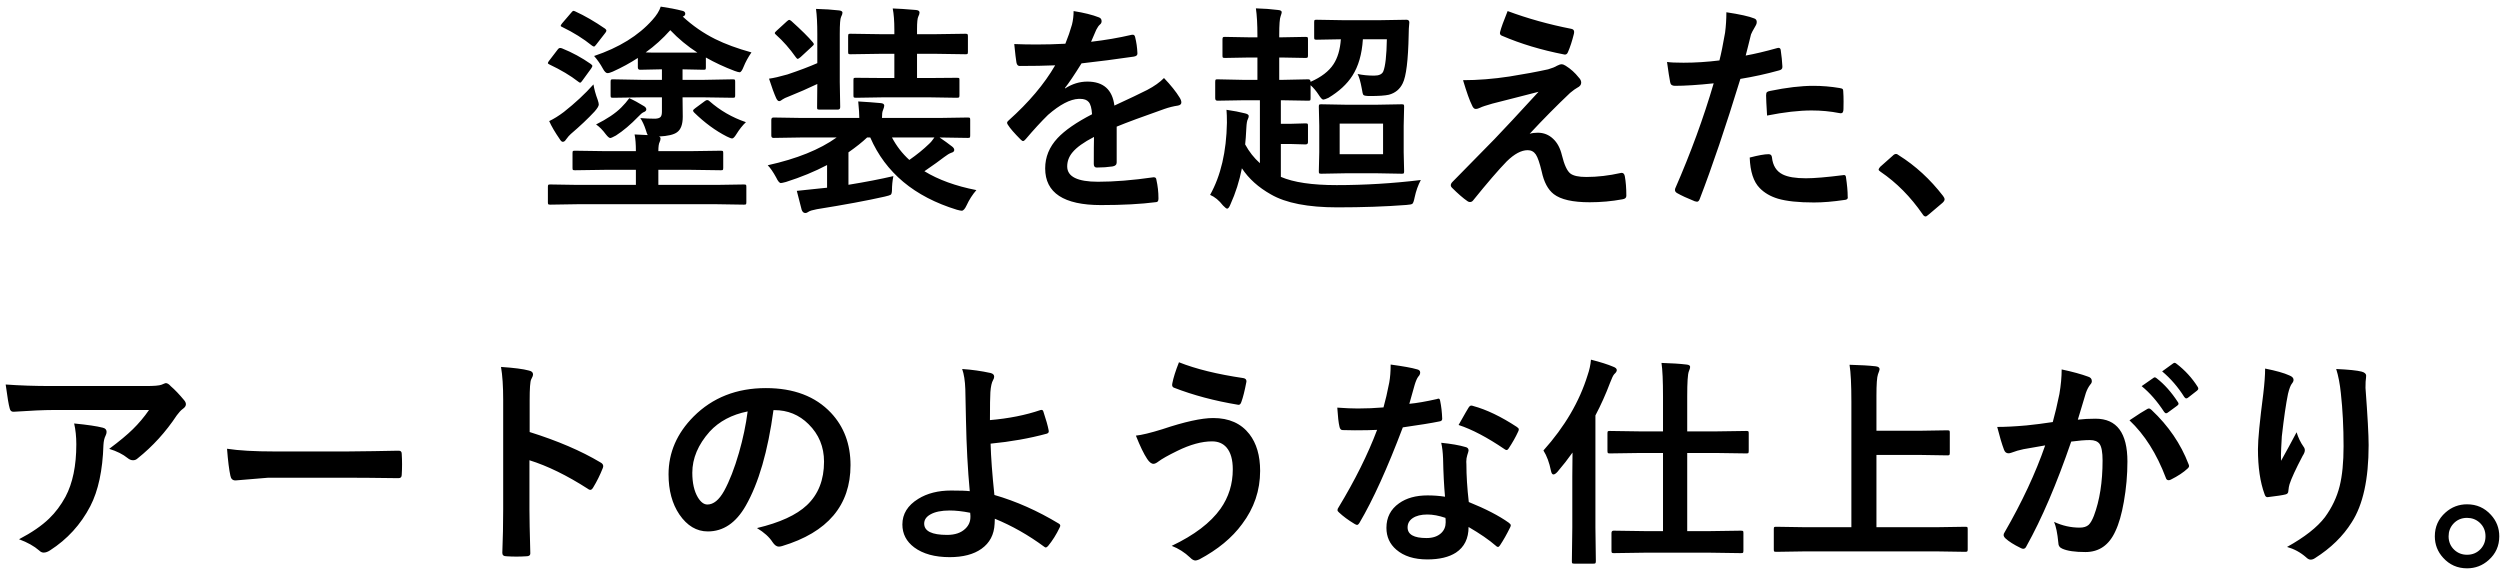 <svg width="270" height="62" viewBox="0 0 270 62" fill="none" xmlns="http://www.w3.org/2000/svg">
<path d="M69.391 10.512L66.203 10.559C66.078 10.559 66.004 10.543 65.981 10.512C65.957 10.48 65.945 10.41 65.945 10.301V8.836C65.945 8.703 65.961 8.625 65.992 8.602C66.023 8.578 66.094 8.566 66.203 8.566L69.391 8.625H71.488V7.488H71.359L69.133 7.535C68.969 7.535 68.887 7.449 68.887 7.277V6.258C68.066 6.797 67.164 7.289 66.18 7.734C65.93 7.844 65.738 7.898 65.606 7.898C65.449 7.898 65.281 7.73 65.102 7.395C64.844 6.918 64.531 6.469 64.164 6.047C66.859 5.141 68.957 3.844 70.457 2.156C70.91 1.656 71.211 1.176 71.359 0.715C72.234 0.84 73.019 0.992 73.715 1.172C73.91 1.219 74.008 1.324 74.008 1.488C74.008 1.629 73.918 1.73 73.738 1.793C74.801 2.777 75.969 3.586 77.242 4.219C78.328 4.758 79.633 5.238 81.156 5.66C80.797 6.184 80.516 6.699 80.312 7.207C80.156 7.605 80.012 7.805 79.879 7.805C79.793 7.805 79.617 7.758 79.352 7.664C78.219 7.234 77.18 6.75 76.234 6.211V7.277C76.234 7.402 76.219 7.477 76.188 7.5C76.156 7.523 76.086 7.535 75.977 7.535L73.715 7.488V8.625H75.953L79.141 8.566C79.266 8.566 79.34 8.582 79.363 8.613C79.387 8.645 79.398 8.719 79.398 8.836V10.301C79.398 10.426 79.383 10.5 79.352 10.523C79.32 10.547 79.25 10.559 79.141 10.559L75.953 10.512H73.715L73.738 12.598C73.738 13.434 73.531 13.996 73.117 14.285C72.773 14.543 72.125 14.695 71.172 14.742C71.281 14.789 71.336 14.859 71.336 14.953C71.336 15.086 71.305 15.215 71.242 15.34C71.148 15.512 71.102 15.84 71.102 16.324H74.535L77.84 16.277C77.965 16.277 78.043 16.293 78.074 16.324C78.098 16.355 78.109 16.426 78.109 16.535V18.129C78.109 18.246 78.094 18.32 78.062 18.352C78.039 18.375 77.965 18.387 77.84 18.387L74.535 18.34H71.102V19.969H77.359L80.336 19.922C80.461 19.922 80.539 19.938 80.57 19.969C80.594 20 80.606 20.07 80.606 20.18V21.844C80.606 21.969 80.59 22.043 80.559 22.066C80.527 22.09 80.453 22.102 80.336 22.102L77.359 22.055H62.406L59.441 22.102C59.309 22.102 59.23 22.086 59.207 22.055C59.184 22.023 59.172 21.953 59.172 21.844V20.18C59.172 20.055 59.188 19.98 59.219 19.957C59.25 19.934 59.324 19.922 59.441 19.922L62.406 19.969H68.676V18.34H65.383L62.102 18.387C61.969 18.387 61.891 18.371 61.867 18.34C61.844 18.316 61.832 18.246 61.832 18.129V16.535C61.832 16.41 61.848 16.336 61.879 16.312C61.902 16.289 61.977 16.277 62.102 16.277L65.383 16.324H68.676C68.676 15.566 68.629 14.965 68.535 14.52C69.426 14.566 69.898 14.59 69.953 14.59C69.906 14.52 69.832 14.32 69.731 13.992C69.582 13.531 69.391 13.117 69.156 12.75C69.672 12.797 70.207 12.82 70.762 12.82C71.066 12.805 71.266 12.734 71.359 12.609C71.445 12.5 71.488 12.312 71.488 12.047V10.512H69.391ZM69.731 5.66C69.957 5.676 70.5 5.684 71.359 5.684H75.32C74.242 4.988 73.266 4.18 72.391 3.258C71.578 4.172 70.691 4.973 69.731 5.66ZM64.094 9.117C64.172 9.617 64.324 10.172 64.551 10.781C64.629 11.016 64.668 11.184 64.668 11.285C64.668 11.449 64.516 11.703 64.211 12.047C63.508 12.805 62.652 13.613 61.645 14.473C61.504 14.59 61.328 14.793 61.117 15.082C61.023 15.238 60.91 15.316 60.777 15.316C60.676 15.316 60.566 15.219 60.449 15.023C59.941 14.289 59.562 13.641 59.312 13.078C59.82 12.836 60.348 12.508 60.895 12.094C62.113 11.133 63.18 10.141 64.094 9.117ZM80.559 13.195C80.199 13.531 79.856 13.965 79.527 14.496C79.34 14.801 79.188 14.953 79.07 14.953C78.969 14.953 78.777 14.883 78.496 14.742C77.269 14.117 76.09 13.25 74.957 12.141C74.887 12.062 74.852 12 74.852 11.953C74.852 11.883 74.93 11.793 75.086 11.684L76.117 10.922C76.219 10.844 76.305 10.805 76.375 10.805C76.461 10.805 76.543 10.844 76.621 10.922C77.762 11.93 79.074 12.688 80.559 13.195ZM67.961 10.605C68.438 10.816 68.973 11.105 69.566 11.473C69.723 11.574 69.801 11.688 69.801 11.812C69.801 11.945 69.703 12.047 69.508 12.117C69.352 12.188 69.16 12.348 68.934 12.598C68.113 13.449 67.309 14.129 66.519 14.637C66.191 14.816 65.988 14.906 65.91 14.906C65.801 14.906 65.644 14.777 65.441 14.52C65.09 14.043 64.734 13.684 64.375 13.441C65.562 12.848 66.469 12.238 67.094 11.613C67.43 11.277 67.719 10.941 67.961 10.605ZM62.148 1.242C63.156 1.703 64.223 2.32 65.348 3.094C65.441 3.164 65.488 3.238 65.488 3.316C65.488 3.387 65.438 3.48 65.336 3.598L64.398 4.805C64.289 4.953 64.207 5.027 64.152 5.027C64.098 5.027 64.023 4.992 63.93 4.922C63 4.172 61.938 3.508 60.742 2.93C60.617 2.883 60.555 2.832 60.555 2.777C60.555 2.738 60.605 2.652 60.707 2.52L61.691 1.371C61.793 1.238 61.875 1.172 61.938 1.172C61.977 1.172 62.047 1.195 62.148 1.242ZM60.707 5.227C61.809 5.672 62.844 6.234 63.812 6.914C63.922 7 63.977 7.07 63.977 7.125C63.977 7.172 63.934 7.262 63.848 7.395L62.91 8.684C62.801 8.848 62.715 8.93 62.652 8.93C62.605 8.93 62.535 8.891 62.441 8.812C61.621 8.172 60.586 7.555 59.336 6.961C59.227 6.914 59.172 6.863 59.172 6.809C59.172 6.754 59.219 6.668 59.312 6.551L60.227 5.355C60.312 5.238 60.402 5.18 60.496 5.18C60.551 5.18 60.621 5.195 60.707 5.227ZM96.484 19.02C96.383 19.535 96.332 20.047 96.332 20.555C96.324 20.82 96.277 20.98 96.191 21.035C96.129 21.082 95.914 21.148 95.547 21.234C93.648 21.664 91.207 22.117 88.223 22.594C87.762 22.68 87.465 22.77 87.332 22.863C87.207 22.957 87.086 23.004 86.969 23.004C86.797 23.004 86.668 22.891 86.582 22.664C86.481 22.305 86.305 21.621 86.055 20.613C86.281 20.598 87.137 20.508 88.621 20.344L89.324 20.273V17.824C87.988 18.527 86.508 19.137 84.883 19.652C84.586 19.73 84.402 19.77 84.332 19.77C84.184 19.77 84.016 19.57 83.828 19.172C83.5 18.57 83.195 18.129 82.914 17.848C86.055 17.152 88.535 16.152 90.356 14.848H86.535L83.535 14.895C83.379 14.895 83.301 14.809 83.301 14.637V12.949C83.301 12.777 83.379 12.691 83.535 12.691L86.535 12.738H92.805C92.805 12.355 92.766 11.762 92.688 10.957C93.633 11.012 94.434 11.07 95.09 11.133C95.363 11.148 95.5 11.242 95.5 11.414C95.5 11.508 95.449 11.684 95.348 11.941C95.285 12.074 95.254 12.34 95.254 12.738H101.523L104.523 12.691C104.648 12.691 104.723 12.707 104.746 12.738C104.77 12.77 104.781 12.84 104.781 12.949V14.637C104.781 14.754 104.766 14.828 104.734 14.859C104.711 14.883 104.641 14.895 104.523 14.895L101.523 14.848H101.477C101.961 15.176 102.414 15.504 102.836 15.832C102.984 15.949 103.059 16.07 103.059 16.195C103.059 16.344 102.953 16.445 102.742 16.5C102.539 16.57 102.285 16.723 101.98 16.957C101.52 17.316 100.805 17.828 99.836 18.492C101.344 19.414 103.215 20.094 105.449 20.531C105.027 21.016 104.676 21.562 104.395 22.172C104.215 22.562 104.039 22.758 103.867 22.758C103.781 22.758 103.605 22.723 103.34 22.652C98.754 21.246 95.637 18.645 93.988 14.848H93.648C93.141 15.332 92.469 15.867 91.633 16.453V19.957C93.5 19.652 95.117 19.34 96.484 19.02ZM98.207 17.273C99.035 16.695 99.738 16.125 100.316 15.562C100.512 15.391 100.711 15.152 100.914 14.848H96.332C96.824 15.777 97.449 16.586 98.207 17.273ZM95.406 10.512L92.465 10.559C92.324 10.559 92.238 10.543 92.207 10.512C92.184 10.48 92.172 10.41 92.172 10.301V8.637C92.172 8.52 92.191 8.449 92.231 8.426C92.254 8.41 92.332 8.402 92.465 8.402L95.406 8.426H96.59V5.812H95.031L91.856 5.859C91.731 5.859 91.656 5.844 91.633 5.812C91.609 5.781 91.598 5.707 91.598 5.59V3.938C91.598 3.797 91.613 3.711 91.644 3.68C91.676 3.656 91.746 3.645 91.856 3.645L95.031 3.691H96.59V3.211C96.59 2.273 96.531 1.508 96.414 0.914C96.977 0.93 97.812 0.984 98.922 1.078C99.18 1.102 99.309 1.191 99.309 1.348C99.309 1.473 99.266 1.617 99.18 1.781C99.086 1.953 99.039 2.406 99.039 3.141V3.691H101.102L104.266 3.645C104.391 3.645 104.469 3.664 104.5 3.703C104.523 3.734 104.535 3.812 104.535 3.938V5.59C104.535 5.723 104.52 5.801 104.488 5.824C104.457 5.848 104.383 5.859 104.266 5.859L101.102 5.812H99.039V8.426H100.352L103.328 8.402C103.477 8.402 103.562 8.414 103.586 8.438C103.609 8.461 103.621 8.527 103.621 8.637V10.301C103.621 10.426 103.602 10.5 103.562 10.523C103.531 10.547 103.453 10.559 103.328 10.559L100.352 10.512H95.406ZM88.129 0.961C89.051 0.984 89.883 1.039 90.625 1.125C90.867 1.156 90.988 1.238 90.988 1.371C90.988 1.48 90.938 1.633 90.836 1.828C90.742 2 90.695 2.605 90.695 3.645V8.859L90.742 11.566C90.742 11.746 90.66 11.836 90.496 11.836H88.481C88.363 11.836 88.293 11.816 88.269 11.777C88.254 11.754 88.246 11.684 88.246 11.566L88.269 9.07C87.269 9.547 86.262 9.988 85.246 10.395C84.871 10.535 84.629 10.648 84.519 10.734C84.371 10.859 84.246 10.922 84.144 10.922C84.035 10.922 83.93 10.816 83.828 10.605C83.609 10.121 83.352 9.418 83.055 8.496C83.539 8.434 84.203 8.281 85.047 8.039C86.344 7.602 87.418 7.195 88.269 6.82V3.691C88.269 2.559 88.223 1.648 88.129 0.961ZM85.457 2.262C86.559 3.254 87.332 4.02 87.777 4.559C87.856 4.652 87.894 4.723 87.894 4.77C87.894 4.832 87.824 4.922 87.684 5.039L86.465 6.164C86.309 6.297 86.203 6.363 86.148 6.363C86.109 6.363 86.047 6.309 85.961 6.199C85.297 5.254 84.578 4.438 83.805 3.75C83.719 3.68 83.676 3.621 83.676 3.574C83.676 3.52 83.742 3.434 83.875 3.316L84.977 2.309C85.094 2.199 85.18 2.145 85.234 2.145C85.281 2.145 85.356 2.184 85.457 2.262ZM115.949 1.195C117.074 1.375 117.984 1.602 118.68 1.875C118.875 1.945 118.973 2.082 118.973 2.285C118.973 2.434 118.918 2.551 118.809 2.637C118.668 2.754 118.531 2.945 118.398 3.211C118.367 3.289 118.316 3.406 118.246 3.562C118.105 3.898 117.969 4.215 117.836 4.512C119.383 4.332 120.84 4.082 122.207 3.762C122.262 3.754 122.309 3.75 122.348 3.75C122.473 3.75 122.555 3.836 122.594 4.008C122.734 4.562 122.816 5.137 122.84 5.73C122.84 5.762 122.84 5.785 122.84 5.801C122.84 5.973 122.703 6.078 122.43 6.117C120.562 6.391 118.688 6.633 116.805 6.844C116.016 8.109 115.418 8.996 115.012 9.504L115.035 9.551C115.793 9.059 116.594 8.812 117.438 8.812C119.164 8.812 120.137 9.676 120.355 11.402C121.996 10.645 123.176 10.082 123.895 9.715C124.668 9.309 125.273 8.879 125.711 8.426C126.453 9.207 127.016 9.91 127.398 10.535C127.523 10.73 127.586 10.906 127.586 11.062C127.586 11.242 127.465 11.355 127.223 11.402C126.738 11.473 126.25 11.594 125.758 11.766C123.406 12.594 121.688 13.23 120.602 13.676V17.543C120.602 17.785 120.449 17.93 120.145 17.977C119.621 18.055 119.055 18.094 118.445 18.094C118.234 18.094 118.129 17.965 118.129 17.707C118.129 16.332 118.137 15.359 118.152 14.789C117.043 15.359 116.266 15.918 115.82 16.465C115.445 16.918 115.258 17.422 115.258 17.977C115.258 19.078 116.367 19.629 118.586 19.629C120.328 19.629 122.32 19.469 124.562 19.148C124.586 19.148 124.609 19.148 124.633 19.148C124.789 19.148 124.875 19.238 124.891 19.418C125.039 20.082 125.113 20.738 125.113 21.387C125.113 21.426 125.113 21.453 125.113 21.469C125.113 21.711 125.023 21.832 124.844 21.832C123.219 22.043 121.238 22.148 118.902 22.148C114.887 22.148 112.879 20.828 112.879 18.188C112.879 16.961 113.324 15.871 114.215 14.918C115.004 14.074 116.246 13.215 117.941 12.34C117.902 11.691 117.781 11.25 117.578 11.016C117.391 10.789 117.078 10.676 116.641 10.676C116.609 10.676 116.562 10.676 116.5 10.676C115.57 10.715 114.465 11.293 113.184 12.41C112.441 13.137 111.641 14.008 110.781 15.023C110.664 15.164 110.566 15.234 110.488 15.234C110.426 15.234 110.34 15.18 110.23 15.07C109.551 14.391 109.094 13.863 108.859 13.488C108.797 13.402 108.766 13.328 108.766 13.266C108.766 13.18 108.82 13.094 108.93 13.008C111.109 11.062 112.785 9.078 113.957 7.055C112.84 7.102 111.559 7.125 110.113 7.125C109.934 7.125 109.82 6.996 109.773 6.738C109.719 6.434 109.641 5.773 109.539 4.758C110.305 4.789 111.109 4.805 111.953 4.805C112.969 4.805 114.004 4.777 115.059 4.723C115.348 4.012 115.586 3.324 115.773 2.66C115.891 2.184 115.949 1.695 115.949 1.195ZM138.402 6.211H138.156V8.625H138.496L141.285 8.566C141.457 8.566 141.543 8.656 141.543 8.836C142.699 8.328 143.523 7.695 144.016 6.938C144.469 6.25 144.734 5.352 144.812 4.242L142.199 4.289C142.074 4.289 141.996 4.273 141.965 4.242C141.941 4.211 141.93 4.141 141.93 4.031V2.402C141.93 2.27 141.945 2.191 141.977 2.168C142.008 2.145 142.082 2.133 142.199 2.133L145 2.18H149.078L151.891 2.133C152.102 2.133 152.207 2.23 152.207 2.426C152.16 2.879 152.137 3.324 152.137 3.762C152.082 6.512 151.867 8.258 151.492 9C151.188 9.633 150.691 10.043 150.004 10.23C149.598 10.324 148.914 10.371 147.953 10.371C147.555 10.371 147.32 10.332 147.25 10.254C147.188 10.184 147.129 9.957 147.074 9.574C146.934 8.809 146.781 8.281 146.617 7.992C147.172 8.109 147.77 8.168 148.41 8.168C148.934 8.168 149.262 8.016 149.395 7.711C149.621 7.156 149.75 6 149.781 4.242H147.191C147.09 5.852 146.711 7.164 146.055 8.18C145.477 9.086 144.613 9.883 143.465 10.57C143.184 10.695 143 10.758 142.914 10.758C142.797 10.758 142.629 10.582 142.41 10.23C142.16 9.84 141.871 9.496 141.543 9.199V10.605C141.543 10.738 141.527 10.816 141.496 10.84C141.465 10.863 141.395 10.875 141.285 10.875L138.496 10.828H138.332V13.371H139.363L140.992 13.324C141.117 13.324 141.195 13.34 141.227 13.371C141.25 13.402 141.262 13.473 141.262 13.582V15.363C141.262 15.52 141.172 15.598 140.992 15.598L139.363 15.551H138.332V19.102C139.699 19.695 141.707 19.992 144.355 19.992C147.387 19.992 150.418 19.809 153.449 19.441C153.152 19.996 152.93 20.621 152.781 21.316C152.703 21.715 152.621 21.945 152.535 22.008C152.457 22.07 152.234 22.113 151.867 22.137C149.625 22.309 147.145 22.395 144.426 22.395C141.262 22.395 138.875 21.93 137.266 21C135.914 20.242 134.867 19.301 134.125 18.176C133.852 19.559 133.441 20.852 132.895 22.055C132.77 22.375 132.648 22.535 132.531 22.535C132.453 22.535 132.305 22.422 132.086 22.195C131.656 21.641 131.191 21.258 130.691 21.047C131.848 18.977 132.453 16.379 132.508 13.254C132.508 12.676 132.492 12.211 132.461 11.859C133.234 11.969 133.906 12.098 134.477 12.246C134.734 12.309 134.863 12.402 134.863 12.527C134.863 12.629 134.832 12.742 134.77 12.867C134.684 13.008 134.629 13.328 134.605 13.828C134.566 14.617 134.523 15.207 134.477 15.598C134.906 16.387 135.438 17.062 136.07 17.625V10.828H134.289L131.477 10.875C131.32 10.875 131.242 10.785 131.242 10.605V8.859C131.242 8.719 131.258 8.633 131.289 8.602C131.312 8.578 131.375 8.566 131.477 8.566L134.289 8.625H135.801V6.211H134.91L132.297 6.258C132.172 6.258 132.094 6.242 132.062 6.211C132.039 6.18 132.027 6.109 132.027 6V4.266C132.027 4.133 132.047 4.051 132.086 4.02C132.109 3.996 132.18 3.984 132.297 3.984L134.91 4.031H135.801V3.832C135.801 2.629 135.746 1.652 135.637 0.902C136.504 0.926 137.301 0.984 138.027 1.078C138.293 1.102 138.426 1.18 138.426 1.312C138.426 1.391 138.387 1.535 138.309 1.746C138.207 1.988 138.156 2.668 138.156 3.785V4.031H138.402L140.969 3.984C141.109 3.984 141.195 4 141.227 4.031C141.25 4.062 141.262 4.141 141.262 4.266V6C141.262 6.125 141.242 6.199 141.203 6.223C141.172 6.246 141.094 6.258 140.969 6.258L138.402 6.211ZM145.305 11.309H148.75L151.375 11.262C151.508 11.262 151.586 11.277 151.609 11.309C151.633 11.34 151.645 11.41 151.645 11.52L151.598 13.582V16.441L151.645 18.492C151.645 18.617 151.629 18.695 151.598 18.727C151.574 18.75 151.5 18.762 151.375 18.762L148.75 18.715H145.305L142.703 18.762C142.57 18.762 142.492 18.746 142.469 18.715C142.445 18.684 142.434 18.609 142.434 18.492L142.48 16.441V13.582L142.434 11.52C142.434 11.395 142.449 11.32 142.48 11.297C142.512 11.273 142.586 11.262 142.703 11.262L145.305 11.309ZM149.371 16.652V13.348H144.684V16.652H149.371ZM162.824 1.195C164.988 2 167.285 2.641 169.715 3.117C169.91 3.156 170.008 3.27 170.008 3.457C170.008 3.512 170 3.574 169.984 3.645C169.789 4.434 169.574 5.094 169.34 5.625C169.27 5.805 169.16 5.895 169.012 5.895C168.98 5.895 168.953 5.891 168.93 5.883C166.477 5.406 164.242 4.734 162.227 3.867C162.07 3.812 161.992 3.711 161.992 3.562C161.992 3.523 162 3.48 162.016 3.434C162.117 3.02 162.387 2.273 162.824 1.195ZM158.008 8.66C159.609 8.66 161.281 8.527 163.023 8.262C164.594 8.012 165.984 7.754 167.195 7.488C167.625 7.363 167.945 7.234 168.156 7.102C168.359 6.992 168.535 6.938 168.684 6.938C168.777 6.938 168.914 6.992 169.094 7.102C169.625 7.43 170.098 7.855 170.512 8.379C170.684 8.551 170.77 8.734 170.77 8.93C170.77 9.156 170.625 9.34 170.336 9.48C170.18 9.559 169.926 9.742 169.574 10.031C168.145 11.383 166.688 12.855 165.203 14.449C165.461 14.371 165.75 14.332 166.07 14.332C166.719 14.332 167.273 14.551 167.734 14.988C168.188 15.41 168.504 16 168.684 16.758C168.941 17.805 169.246 18.465 169.598 18.738C169.918 18.988 170.492 19.113 171.32 19.113C172.516 19.113 173.758 18.969 175.047 18.68C175.078 18.672 175.109 18.668 175.141 18.668C175.32 18.668 175.434 18.789 175.48 19.031C175.59 19.625 175.645 20.332 175.645 21.152C175.645 21.363 175.5 21.488 175.211 21.527C174.07 21.738 172.895 21.844 171.684 21.844C169.855 21.844 168.562 21.551 167.805 20.965C167.18 20.48 166.746 19.668 166.504 18.527C166.285 17.605 166.074 16.992 165.871 16.688C165.66 16.375 165.367 16.219 164.992 16.219C164.305 16.219 163.551 16.621 162.73 17.426C161.84 18.34 160.625 19.75 159.086 21.656C159 21.766 158.887 21.82 158.746 21.82C158.66 21.82 158.574 21.789 158.488 21.727C158.02 21.406 157.457 20.918 156.801 20.262C156.723 20.184 156.684 20.102 156.684 20.016C156.684 19.891 156.746 19.766 156.871 19.641L161.406 15.023C161.773 14.648 162.414 13.969 163.328 12.984C164.578 11.625 165.523 10.602 166.164 9.914C165.438 10.109 164.523 10.344 163.422 10.617C162.25 10.914 161.5 11.105 161.172 11.191C160.484 11.387 160.051 11.531 159.871 11.625C159.684 11.719 159.516 11.766 159.367 11.766C159.211 11.766 159.078 11.629 158.969 11.355C158.727 10.887 158.406 9.988 158.008 8.66ZM188.535 6C189.527 5.82 190.664 5.551 191.945 5.191C191.992 5.176 192.035 5.168 192.074 5.168C192.223 5.168 192.305 5.254 192.32 5.426C192.414 6.066 192.473 6.641 192.496 7.148C192.496 7.188 192.496 7.223 192.496 7.254C192.496 7.434 192.375 7.551 192.133 7.605C190.758 7.988 189.367 8.293 187.961 8.52C186.375 13.691 184.91 18.02 183.566 21.504C183.496 21.691 183.398 21.785 183.273 21.785C183.227 21.785 183.148 21.77 183.039 21.738C182.219 21.41 181.578 21.113 181.117 20.848C180.969 20.762 180.895 20.648 180.895 20.508C180.895 20.461 180.902 20.414 180.918 20.367C182.598 16.523 183.984 12.734 185.078 9C183.383 9.18 181.984 9.27 180.883 9.27C180.586 9.27 180.418 9.141 180.379 8.883C180.293 8.461 180.18 7.73 180.039 6.691C180.375 6.746 180.969 6.773 181.82 6.773C183.078 6.773 184.371 6.691 185.699 6.527C185.887 5.793 186.09 4.793 186.309 3.527C186.402 2.809 186.449 2.074 186.449 1.324C187.902 1.543 188.906 1.766 189.461 1.992C189.641 2.055 189.73 2.184 189.73 2.379C189.73 2.52 189.691 2.648 189.613 2.766C189.309 3.289 189.141 3.605 189.109 3.715C189.023 4.027 188.914 4.469 188.781 5.039C188.672 5.492 188.59 5.812 188.535 6ZM188.969 17.016C189.898 16.773 190.578 16.652 191.008 16.652C191.227 16.652 191.348 16.766 191.371 16.992C191.465 17.891 191.855 18.508 192.543 18.844C193.09 19.117 193.922 19.254 195.039 19.254C195.938 19.254 197.281 19.141 199.07 18.914C199.102 18.906 199.129 18.902 199.152 18.902C199.277 18.902 199.348 18.977 199.363 19.125C199.488 19.961 199.551 20.66 199.551 21.223C199.559 21.277 199.562 21.316 199.562 21.34C199.562 21.496 199.434 21.582 199.176 21.598C197.973 21.777 196.883 21.867 195.906 21.867C194.234 21.867 192.938 21.73 192.016 21.457C191.211 21.215 190.555 20.832 190.047 20.309C189.383 19.637 189.023 18.539 188.969 17.016ZM190.844 12.48C190.773 11.348 190.738 10.621 190.738 10.301C190.738 10.121 190.77 10.004 190.832 9.949C190.887 9.895 191 9.852 191.172 9.82C192.953 9.453 194.512 9.27 195.848 9.27C196.785 9.27 197.723 9.348 198.66 9.504C198.848 9.535 198.961 9.57 199 9.609C199.047 9.648 199.07 9.734 199.07 9.867C199.094 10.195 199.105 10.562 199.105 10.969C199.105 11.211 199.102 11.48 199.094 11.777C199.094 12.082 199 12.234 198.812 12.234C198.758 12.234 198.699 12.227 198.637 12.211C197.676 12.023 196.684 11.93 195.66 11.93C194.285 11.93 192.68 12.113 190.844 12.48ZM204.766 16.629C204.859 16.629 204.961 16.676 205.07 16.77C206.867 17.895 208.461 19.359 209.852 21.164C209.961 21.312 210.016 21.434 210.016 21.527C210.016 21.645 209.938 21.773 209.781 21.914L208.316 23.156C208.145 23.305 208.031 23.379 207.977 23.379C207.852 23.379 207.742 23.301 207.648 23.145C206.344 21.254 204.828 19.723 203.102 18.551C202.961 18.457 202.891 18.379 202.891 18.316C202.891 18.254 202.945 18.156 203.055 18.023L204.402 16.828C204.527 16.695 204.648 16.629 204.766 16.629ZM0.613 41.527C2.137 41.637 3.762 41.691 5.488 41.691H15.777C16.645 41.691 17.199 41.645 17.441 41.551C17.715 41.434 17.867 41.375 17.898 41.375C18.07 41.375 18.254 41.488 18.449 41.715C18.887 42.09 19.367 42.594 19.891 43.227C20.016 43.375 20.078 43.52 20.078 43.66C20.078 43.84 19.965 44.008 19.738 44.164C19.543 44.305 19.328 44.535 19.094 44.855C17.898 46.66 16.492 48.207 14.875 49.496C14.727 49.637 14.559 49.707 14.371 49.707C14.168 49.707 13.973 49.629 13.785 49.473C13.277 49.059 12.613 48.727 11.793 48.477C12.895 47.656 13.746 46.949 14.348 46.355C14.98 45.738 15.562 45.047 16.094 44.281H5.723C4.762 44.281 3.348 44.344 1.48 44.469C1.246 44.484 1.102 44.363 1.047 44.105C0.938 43.73 0.793 42.871 0.613 41.527ZM2.055 58.238C3.43 57.52 4.516 56.773 5.312 56C5.992 55.344 6.578 54.562 7.07 53.656C7.852 52.188 8.242 50.297 8.242 47.984C8.242 47.164 8.164 46.414 8.008 45.734C9.438 45.875 10.469 46.027 11.102 46.191C11.375 46.254 11.512 46.406 11.512 46.648C11.512 46.773 11.473 46.914 11.395 47.07C11.27 47.312 11.195 47.641 11.172 48.055C11.086 50.797 10.613 53 9.754 54.664C8.723 56.648 7.27 58.242 5.395 59.445C5.152 59.602 4.926 59.68 4.715 59.68C4.543 59.68 4.383 59.605 4.234 59.457C3.688 58.98 2.961 58.574 2.055 58.238ZM24.52 48.465C25.77 48.66 27.496 48.758 29.699 48.758H37.434C38.191 48.758 39.168 48.746 40.363 48.723C41.887 48.699 42.75 48.684 42.953 48.676C42.992 48.676 43.031 48.676 43.07 48.676C43.281 48.676 43.387 48.789 43.387 49.016C43.41 49.383 43.422 49.762 43.422 50.152C43.422 50.535 43.41 50.91 43.387 51.277C43.387 51.52 43.273 51.641 43.047 51.641H42.953C40.555 51.609 38.77 51.594 37.598 51.594H28.961L25.434 51.887C25.129 51.887 24.945 51.719 24.883 51.383C24.742 50.75 24.621 49.777 24.52 48.465ZM57.203 46.66C60.219 47.605 62.762 48.695 64.832 49.93C65.043 50.039 65.148 50.176 65.148 50.34C65.148 50.402 65.133 50.473 65.102 50.551C64.805 51.301 64.461 51.996 64.07 52.637C63.969 52.816 63.863 52.906 63.754 52.906C63.66 52.906 63.57 52.867 63.484 52.789C61.234 51.344 59.133 50.316 57.18 49.707V55.016C57.18 55.891 57.211 57.457 57.273 59.715C57.273 59.746 57.273 59.77 57.273 59.785C57.273 59.98 57.129 60.078 56.84 60.078C56.48 60.102 56.125 60.113 55.773 60.113C55.414 60.113 55.059 60.102 54.707 60.078C54.402 60.078 54.25 59.957 54.25 59.715C54.312 58.168 54.344 56.594 54.344 54.992V43.18C54.344 41.719 54.266 40.535 54.109 39.629C55.516 39.723 56.516 39.852 57.109 40.016C57.414 40.078 57.566 40.215 57.566 40.426C57.566 40.559 57.5 40.742 57.367 40.977C57.258 41.188 57.203 41.938 57.203 43.227V46.66ZM83.535 44.293C82.934 48.738 81.934 52.184 80.535 54.629C79.481 56.473 78.117 57.395 76.445 57.395C75.234 57.395 74.211 56.785 73.375 55.566C72.594 54.41 72.203 52.965 72.203 51.23C72.203 48.879 73.106 46.797 74.91 44.984C76.957 42.938 79.559 41.914 82.715 41.914C85.723 41.914 88.066 42.805 89.746 44.586C91.152 46.086 91.856 47.969 91.856 50.234C91.856 54.578 89.391 57.492 84.461 58.977C84.32 59.016 84.203 59.035 84.109 59.035C83.875 59.035 83.648 58.871 83.43 58.543C83.086 58.004 82.527 57.5 81.754 57.031C84.223 56.445 86.019 55.621 87.144 54.559C88.379 53.395 88.996 51.828 88.996 49.859C88.996 48.258 88.438 46.906 87.32 45.805C86.305 44.797 85.074 44.293 83.629 44.293H83.535ZM80.746 44.434C79.035 44.777 77.668 45.504 76.644 46.613C75.394 48.02 74.769 49.5 74.769 51.055C74.769 52.156 74.969 53.043 75.367 53.715C75.68 54.23 76.023 54.488 76.398 54.488C77.055 54.488 77.656 54 78.203 53.023C78.789 51.953 79.324 50.578 79.809 48.898C80.246 47.375 80.559 45.887 80.746 44.434ZM106.914 45.371C108.938 45.199 110.762 44.836 112.387 44.281C112.426 44.273 112.461 44.27 112.492 44.27C112.578 44.27 112.641 44.324 112.68 44.434C112.977 45.324 113.168 46.004 113.254 46.473C113.262 46.512 113.266 46.551 113.266 46.59C113.266 46.707 113.195 46.789 113.055 46.836C111.188 47.344 109.164 47.703 106.984 47.914C107.023 49.367 107.16 51.215 107.395 53.457C109.746 54.137 112.066 55.168 114.355 56.551C114.457 56.613 114.508 56.688 114.508 56.773C114.508 56.82 114.488 56.883 114.449 56.961C114.09 57.719 113.668 58.391 113.184 58.977C113.082 59.078 113.004 59.129 112.949 59.129C112.902 59.129 112.844 59.102 112.773 59.047C111.07 57.789 109.293 56.781 107.441 56.023C107.441 56.266 107.434 56.449 107.418 56.574C107.363 57.738 106.891 58.637 106 59.27C105.156 59.871 104.012 60.172 102.566 60.172C100.957 60.172 99.68 59.82 98.734 59.117C97.883 58.477 97.457 57.652 97.457 56.645C97.457 55.504 98.027 54.582 99.168 53.879C100.137 53.277 101.32 52.977 102.719 52.977C103.703 52.977 104.375 53 104.734 53.047C104.516 50.727 104.379 48.16 104.324 45.348C104.309 44.77 104.285 43.664 104.254 42.031C104.223 41.125 104.109 40.398 103.914 39.852C104.961 39.922 105.984 40.066 106.984 40.285C107.242 40.348 107.371 40.48 107.371 40.684C107.371 40.793 107.332 40.914 107.254 41.047C107.105 41.297 107.008 41.73 106.961 42.348C106.93 42.824 106.914 43.832 106.914 45.371ZM104.781 55.379C103.953 55.215 103.215 55.133 102.566 55.133C101.668 55.133 100.969 55.277 100.469 55.566C100.031 55.816 99.812 56.145 99.812 56.551C99.812 57.363 100.637 57.77 102.285 57.77C103.145 57.77 103.805 57.543 104.266 57.09C104.625 56.746 104.805 56.328 104.805 55.836C104.805 55.781 104.805 55.738 104.805 55.707L104.781 55.379ZM127.328 39.125C129.156 39.852 131.477 40.422 134.289 40.836C134.508 40.875 134.617 40.988 134.617 41.176C134.617 41.207 134.613 41.238 134.605 41.27C134.426 42.207 134.25 42.91 134.078 43.379C134.008 43.605 133.91 43.719 133.785 43.719C133.777 43.719 133.762 43.719 133.738 43.719C131.184 43.297 128.863 42.68 126.777 41.867C126.652 41.812 126.59 41.711 126.59 41.562C126.59 41.508 126.598 41.449 126.613 41.387C126.723 40.809 126.961 40.055 127.328 39.125ZM122.676 47.047C123.301 46.984 124.254 46.754 125.535 46.355C127.934 45.551 129.766 45.148 131.031 45.148C132.734 45.148 134.035 45.727 134.934 46.883C135.707 47.883 136.094 49.207 136.094 50.855C136.094 52.965 135.445 54.879 134.148 56.598C133.062 58.082 131.52 59.355 129.52 60.418C129.332 60.496 129.195 60.535 129.109 60.535C128.93 60.535 128.738 60.43 128.535 60.219C127.941 59.656 127.277 59.234 126.543 58.953C128.98 57.797 130.738 56.461 131.816 54.945C132.699 53.695 133.141 52.277 133.141 50.691C133.141 49.645 132.918 48.859 132.473 48.336C132.09 47.891 131.566 47.668 130.902 47.668C129.793 47.668 128.539 48.012 127.141 48.699C126.164 49.176 125.484 49.559 125.102 49.848C124.891 50.012 124.715 50.094 124.574 50.094C124.355 50.094 124.129 49.918 123.895 49.566C123.535 49.027 123.129 48.188 122.676 47.047ZM156.062 53.645C155.953 52.465 155.883 51.09 155.852 49.52C155.828 48.871 155.762 48.305 155.652 47.82C156.738 47.93 157.609 48.082 158.266 48.277C158.492 48.324 158.605 48.449 158.605 48.652C158.605 48.707 158.559 48.875 158.465 49.156C158.395 49.375 158.359 49.613 158.359 49.871C158.359 49.926 158.363 50.016 158.371 50.141C158.371 51.367 158.457 52.727 158.629 54.219C160.449 54.953 161.891 55.699 162.953 56.457C163.094 56.559 163.164 56.652 163.164 56.738C163.164 56.793 163.141 56.867 163.094 56.961C162.734 57.695 162.367 58.344 161.992 58.906C161.922 59.016 161.848 59.07 161.77 59.07C161.707 59.07 161.629 59.023 161.535 58.93C160.816 58.305 159.84 57.633 158.605 56.914C158.605 58.156 158.152 59.078 157.246 59.68C156.488 60.172 155.457 60.418 154.152 60.418C152.73 60.418 151.613 60.066 150.801 59.363C150.09 58.754 149.734 57.969 149.734 57.008C149.734 55.883 150.188 55 151.094 54.359C151.891 53.789 152.918 53.504 154.176 53.504C154.824 53.504 155.453 53.551 156.062 53.645ZM156.109 55.93C155.398 55.688 154.746 55.566 154.152 55.566C153.48 55.566 152.949 55.699 152.559 55.965C152.199 56.215 152.02 56.547 152.02 56.961C152.02 57.727 152.699 58.109 154.059 58.109C154.738 58.109 155.27 57.93 155.652 57.57C155.973 57.266 156.133 56.879 156.133 56.41C156.133 56.184 156.125 56.023 156.109 55.93ZM152.207 43.613C153.02 43.535 154.012 43.363 155.184 43.098C155.262 43.066 155.32 43.051 155.359 43.051C155.453 43.051 155.512 43.129 155.535 43.285C155.66 43.871 155.734 44.52 155.758 45.23C155.758 45.395 155.66 45.488 155.465 45.512C154.637 45.684 153.316 45.898 151.504 46.156C149.84 50.562 148.281 53.996 146.828 56.457C146.734 56.613 146.645 56.691 146.559 56.691C146.504 56.691 146.41 56.652 146.277 56.574C145.605 56.168 145.051 55.758 144.613 55.344C144.504 55.258 144.449 55.172 144.449 55.086C144.449 54.992 144.488 54.895 144.566 54.793C146.34 51.863 147.727 49.074 148.727 46.426C148.117 46.457 147.316 46.473 146.324 46.473C145.84 46.473 145.398 46.465 145 46.449C144.82 46.449 144.707 46.32 144.66 46.062C144.566 45.68 144.488 45 144.426 44.023C145.293 44.086 146.035 44.117 146.652 44.117C147.582 44.117 148.504 44.078 149.418 44C149.629 43.258 149.836 42.363 150.039 41.316C150.141 40.754 150.191 40.105 150.191 39.371C151.566 39.559 152.5 39.727 152.992 39.875C153.25 39.922 153.379 40.039 153.379 40.227C153.379 40.391 153.309 40.543 153.168 40.684C153.035 40.863 152.906 41.16 152.781 41.574C152.742 41.707 152.645 42.055 152.488 42.617C152.379 43.023 152.285 43.355 152.207 43.613ZM157.527 45.898C158.184 44.734 158.543 44.109 158.605 44.023C158.699 43.875 158.797 43.801 158.898 43.801C158.953 43.801 159.023 43.816 159.109 43.848C160.547 44.238 162.117 44.992 163.82 46.109C163.961 46.203 164.031 46.289 164.031 46.367C164.031 46.453 164 46.551 163.938 46.66C163.688 47.207 163.352 47.801 162.93 48.441C162.859 48.551 162.785 48.605 162.707 48.605C162.652 48.605 162.582 48.574 162.496 48.512C160.621 47.238 158.965 46.367 157.527 45.898ZM177.543 59.691L174.273 59.738C174.164 59.738 174.098 59.719 174.074 59.68C174.051 59.648 174.039 59.574 174.039 59.457V57.57C174.039 57.398 174.117 57.312 174.273 57.312L177.543 57.359H179.605V48.922H177.156L173.863 48.969C173.738 48.969 173.664 48.949 173.641 48.91C173.617 48.879 173.605 48.801 173.605 48.676V46.801C173.605 46.676 173.621 46.602 173.652 46.578C173.684 46.555 173.754 46.543 173.863 46.543L177.156 46.59H179.605V42.852C179.605 41.133 179.551 39.914 179.441 39.195C180.535 39.227 181.438 39.285 182.148 39.371C182.406 39.395 182.535 39.48 182.535 39.629C182.535 39.73 182.488 39.891 182.395 40.109C182.277 40.398 182.219 41.293 182.219 42.793V46.59H185.312L188.605 46.543C188.73 46.543 188.805 46.559 188.828 46.59C188.852 46.621 188.863 46.691 188.863 46.801V48.676C188.863 48.816 188.848 48.902 188.816 48.934C188.785 48.957 188.715 48.969 188.605 48.969L185.312 48.922H182.219V57.359H184.762L187.996 57.312C188.137 57.312 188.223 57.328 188.254 57.359C188.277 57.391 188.289 57.461 188.289 57.57V59.457C188.289 59.59 188.273 59.672 188.242 59.703C188.203 59.727 188.121 59.738 187.996 59.738L184.762 59.691H177.543ZM166.691 48.652C168.988 46.09 170.578 43.379 171.461 40.52C171.656 39.965 171.777 39.406 171.824 38.844C172.84 39.102 173.641 39.355 174.227 39.605C174.484 39.699 174.613 39.82 174.613 39.969C174.613 40.102 174.523 40.246 174.344 40.402C174.227 40.527 174.074 40.84 173.887 41.34C173.426 42.566 172.898 43.742 172.305 44.867V56.961L172.352 60.605C172.352 60.73 172.332 60.809 172.293 60.84C172.262 60.863 172.184 60.875 172.059 60.875H170.043C169.91 60.875 169.828 60.859 169.797 60.828C169.773 60.797 169.762 60.723 169.762 60.605L169.809 56.961V51.441C169.809 50.324 169.816 49.469 169.832 48.875C169.348 49.562 168.805 50.258 168.203 50.961C168.031 51.148 167.887 51.242 167.77 51.242C167.645 51.242 167.555 51.105 167.5 50.832C167.328 49.965 167.059 49.238 166.691 48.652ZM194.887 59.551L191.84 59.598C191.707 59.598 191.629 59.582 191.605 59.551C191.582 59.52 191.57 59.449 191.57 59.34V57.148C191.57 57.023 191.586 56.949 191.617 56.926C191.648 56.902 191.723 56.891 191.84 56.891L194.887 56.938H199.949V43.402C199.949 41.551 199.883 40.215 199.75 39.395C200.938 39.426 201.875 39.48 202.562 39.559C202.852 39.59 202.996 39.695 202.996 39.875C202.996 39.945 202.938 40.129 202.82 40.426C202.711 40.73 202.656 41.496 202.656 42.723V46.52H207.355L210.309 46.473C210.434 46.473 210.512 46.488 210.543 46.52C210.566 46.551 210.578 46.621 210.578 46.73V48.922C210.578 49.047 210.559 49.121 210.52 49.145C210.496 49.168 210.426 49.18 210.309 49.18L207.355 49.133H202.656V56.938H209.207L212.254 56.891C212.379 56.891 212.453 56.906 212.477 56.938C212.5 56.969 212.512 57.039 212.512 57.148V59.34C212.512 59.457 212.496 59.527 212.465 59.551C212.441 59.582 212.371 59.598 212.254 59.598L209.207 59.551H194.887ZM231.297 41.703L232.574 40.812C232.621 40.773 232.668 40.754 232.715 40.754C232.777 40.754 232.848 40.789 232.926 40.859C233.746 41.492 234.508 42.348 235.211 43.426C235.258 43.488 235.281 43.547 235.281 43.602C235.281 43.672 235.234 43.742 235.141 43.812L234.133 44.551C234.062 44.605 234 44.633 233.945 44.633C233.867 44.633 233.793 44.582 233.723 44.48C232.98 43.34 232.172 42.414 231.297 41.703ZM233.512 40.109L234.707 39.242C234.77 39.203 234.82 39.184 234.859 39.184C234.914 39.184 234.984 39.219 235.07 39.289C235.984 39.992 236.742 40.82 237.344 41.773C237.391 41.844 237.414 41.906 237.414 41.961C237.414 42.047 237.367 42.125 237.273 42.195L236.312 42.945C236.242 43 236.18 43.027 236.125 43.027C236.047 43.027 235.973 42.977 235.902 42.875C235.23 41.805 234.434 40.883 233.512 40.109ZM221.699 45.582C221.941 44.715 222.18 43.707 222.414 42.559C222.578 41.598 222.66 40.711 222.66 39.898C223.832 40.148 224.789 40.41 225.531 40.684C225.789 40.762 225.918 40.922 225.918 41.164C225.918 41.297 225.863 41.418 225.754 41.527C225.559 41.777 225.398 42.082 225.273 42.441C225.156 42.801 225.004 43.309 224.816 43.965C224.637 44.566 224.5 45.02 224.406 45.324C224.992 45.254 225.633 45.219 226.328 45.219C228.617 45.219 229.762 46.762 229.762 49.848C229.762 51.293 229.633 52.742 229.375 54.195C229.141 55.531 228.836 56.59 228.461 57.371C227.781 58.871 226.703 59.621 225.227 59.621C224.094 59.621 223.262 59.5 222.73 59.258C222.441 59.141 222.297 58.918 222.297 58.59C222.203 57.598 222.051 56.855 221.84 56.363C222.73 56.777 223.652 56.984 224.605 56.984C225.027 56.984 225.352 56.883 225.578 56.68C225.773 56.492 225.961 56.168 226.141 55.707C226.766 54.051 227.078 52.059 227.078 49.73C227.078 48.84 226.969 48.242 226.75 47.938C226.547 47.664 226.199 47.527 225.707 47.527C225.176 47.527 224.504 47.582 223.691 47.691C222.121 52.262 220.512 56.023 218.863 58.977C218.777 59.172 218.66 59.27 218.512 59.27C218.434 59.27 218.344 59.242 218.242 59.188C217.5 58.828 216.945 58.477 216.578 58.133C216.453 58.008 216.391 57.891 216.391 57.781C216.391 57.688 216.422 57.598 216.484 57.512C218.383 54.223 219.848 51.086 220.879 48.102C220.332 48.188 219.551 48.324 218.535 48.512C218.105 48.598 217.664 48.727 217.211 48.898C217.102 48.938 217.004 48.957 216.918 48.957C216.691 48.957 216.531 48.832 216.438 48.582C216.211 47.988 215.965 47.164 215.699 46.109C216.582 46.109 217.637 46.055 218.863 45.945C219.73 45.859 220.676 45.738 221.699 45.582ZM229.984 45.395C230.883 44.785 231.527 44.375 231.918 44.164C231.98 44.133 232.035 44.117 232.082 44.117C232.168 44.117 232.266 44.172 232.375 44.281C234.195 45.992 235.523 47.938 236.359 50.117C236.398 50.203 236.418 50.273 236.418 50.328C236.418 50.422 236.367 50.512 236.266 50.598C235.812 51.02 235.211 51.418 234.461 51.793C234.375 51.84 234.293 51.863 234.215 51.863C234.059 51.863 233.957 51.777 233.91 51.605C232.926 49.004 231.617 46.934 229.984 45.395ZM244.633 39.805C245.812 40.039 246.684 40.285 247.246 40.543C247.551 40.66 247.703 40.82 247.703 41.023C247.703 41.148 247.648 41.277 247.539 41.41C247.391 41.582 247.246 41.957 247.105 42.535C246.887 43.59 246.664 45.117 246.438 47.117C246.375 48.172 246.344 48.852 246.344 49.156C246.344 49.367 246.348 49.57 246.355 49.766C246.934 48.734 247.492 47.707 248.031 46.684C248.211 47.27 248.461 47.789 248.781 48.242C248.875 48.359 248.922 48.488 248.922 48.629C248.922 48.793 248.844 48.992 248.688 49.227C247.938 50.656 247.465 51.68 247.27 52.297C247.215 52.461 247.172 52.703 247.141 53.023C247.141 53.227 247.039 53.352 246.836 53.398C246.539 53.477 245.898 53.574 244.914 53.691C244.758 53.715 244.645 53.609 244.574 53.375C244.098 52.086 243.859 50.465 243.859 48.512C243.859 47.48 244.051 45.488 244.434 42.535C244.566 41.418 244.633 40.508 244.633 39.805ZM252.309 39.852C253.66 39.914 254.574 40.008 255.051 40.133C255.379 40.219 255.543 40.367 255.543 40.578C255.543 40.633 255.539 40.703 255.531 40.789C255.492 41.008 255.473 41.375 255.473 41.891C255.699 44.914 255.812 46.977 255.812 48.078C255.812 51.75 255.203 54.527 253.984 56.41C253.047 57.91 251.727 59.199 250.023 60.277C249.867 60.387 249.707 60.441 249.543 60.441C249.387 60.441 249.219 60.352 249.039 60.172C248.438 59.648 247.758 59.281 247 59.07C248.898 58.016 250.262 56.945 251.09 55.859C251.855 54.812 252.387 53.691 252.684 52.496C252.965 51.363 253.105 49.93 253.105 48.195C253.105 46.133 253.008 44.223 252.812 42.465C252.711 41.465 252.543 40.594 252.309 39.852ZM266.441 54.465C267.473 54.465 268.332 54.844 269.02 55.602C269.621 56.258 269.922 57.031 269.922 57.922C269.922 58.953 269.539 59.809 268.773 60.488C268.109 61.082 267.332 61.379 266.441 61.379C265.41 61.379 264.551 61 263.863 60.242C263.262 59.586 262.961 58.812 262.961 57.922C262.961 56.891 263.344 56.035 264.109 55.355C264.773 54.762 265.551 54.465 266.441 54.465ZM266.441 55.93C265.84 55.93 265.344 56.145 264.953 56.574C264.617 56.949 264.449 57.398 264.449 57.922C264.449 58.523 264.664 59.02 265.094 59.41C265.469 59.746 265.918 59.914 266.441 59.914C267.043 59.914 267.539 59.699 267.93 59.27C268.266 58.895 268.434 58.445 268.434 57.922C268.434 57.32 268.219 56.824 267.789 56.434C267.414 56.098 266.965 55.93 266.441 55.93Z" fill="black"/>
</svg>
